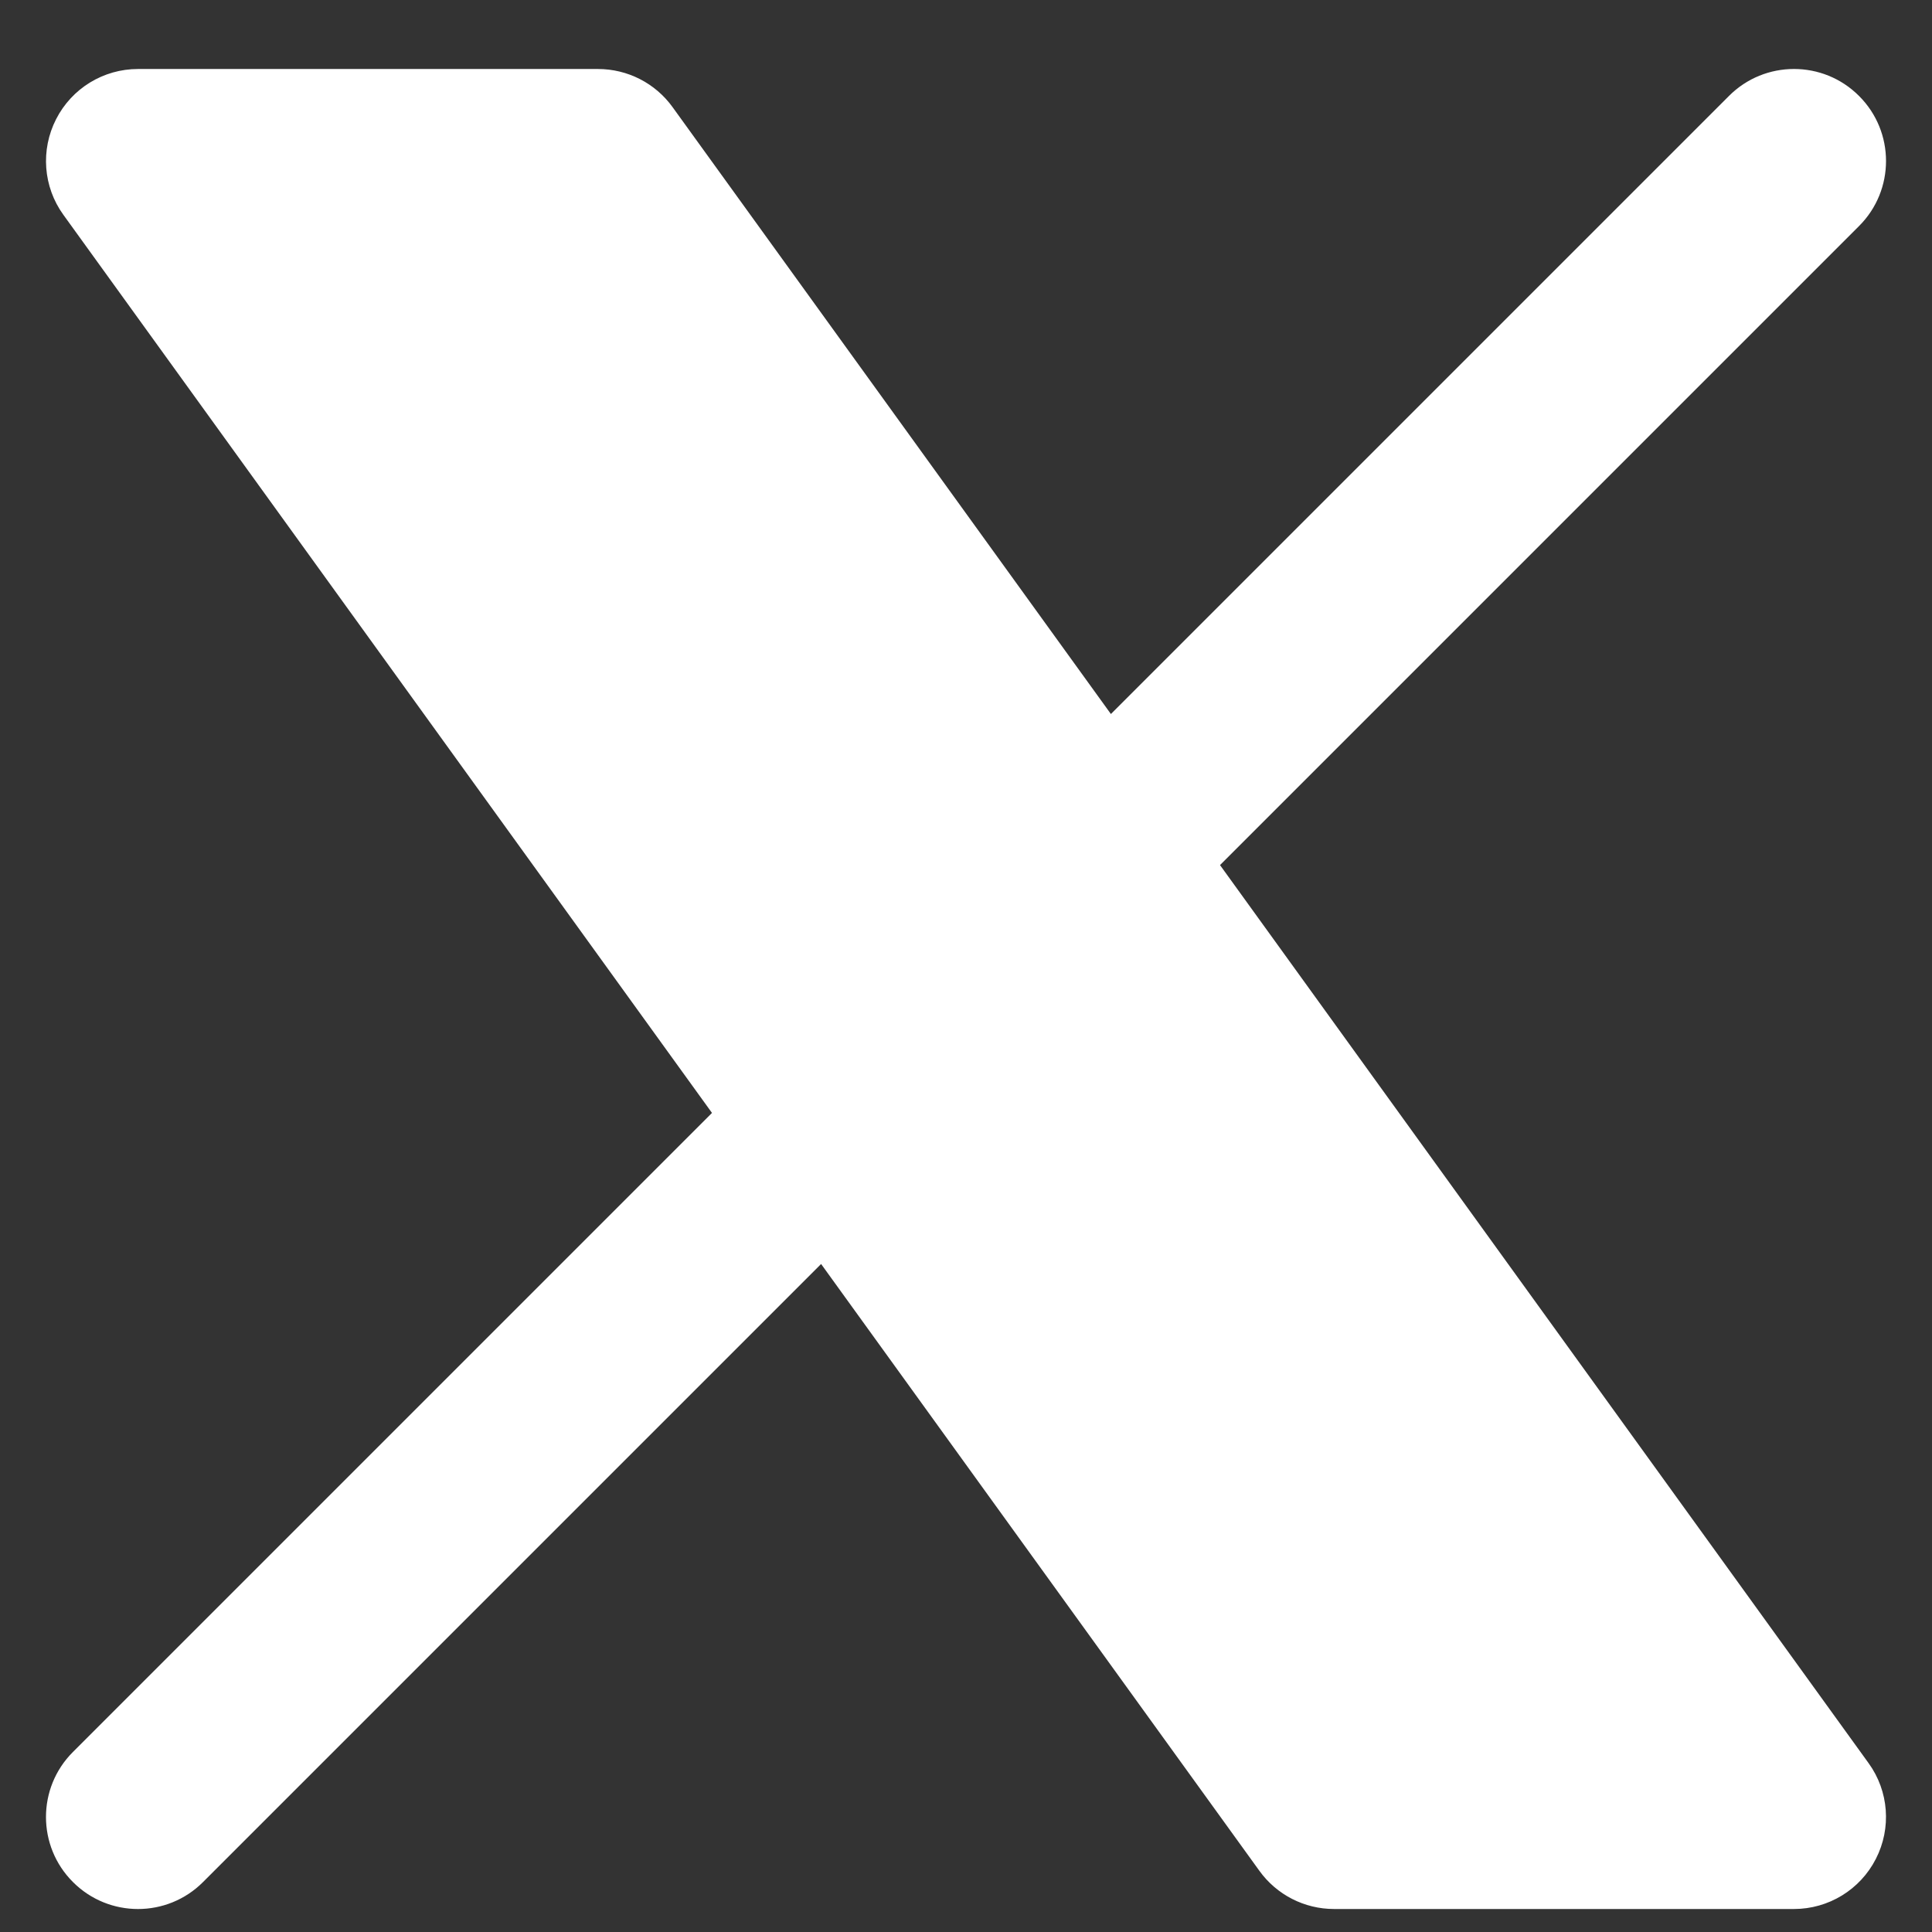 ﻿<svg width="21" height="21" viewBox="0 0 21 21" fill="none" xmlns="http://www.w3.org/2000/svg">
	<rect x="0" y="0" width="21" height="21" fill="#333333" stroke="none"/>
	<path fill-rule="evenodd" clip-rule="evenodd" d="M0.61 1.295C0.781 0.96 1.124 0.75 1.5 0.75H6.5C6.821 0.75 7.123 0.904 7.311 1.165L12.075 7.761L18.793 1.043C19.183 0.652 19.817 0.652 20.207 1.043C20.598 1.433 20.598 2.067 20.207 2.457L13.261 9.403L20.311 19.165C20.531 19.469 20.561 19.871 20.39 20.205C20.219 20.54 19.875 20.75 19.5 20.75H14.5C14.179 20.75 13.877 20.596 13.689 20.335L8.925 13.739L2.207 20.457C1.817 20.848 1.183 20.848 0.793 20.457C0.402 20.067 0.402 19.433 0.793 19.043L7.739 12.097L0.689 2.335C0.469 2.031 0.439 1.629 0.61 1.295Z" fill="white"/>
</svg>
